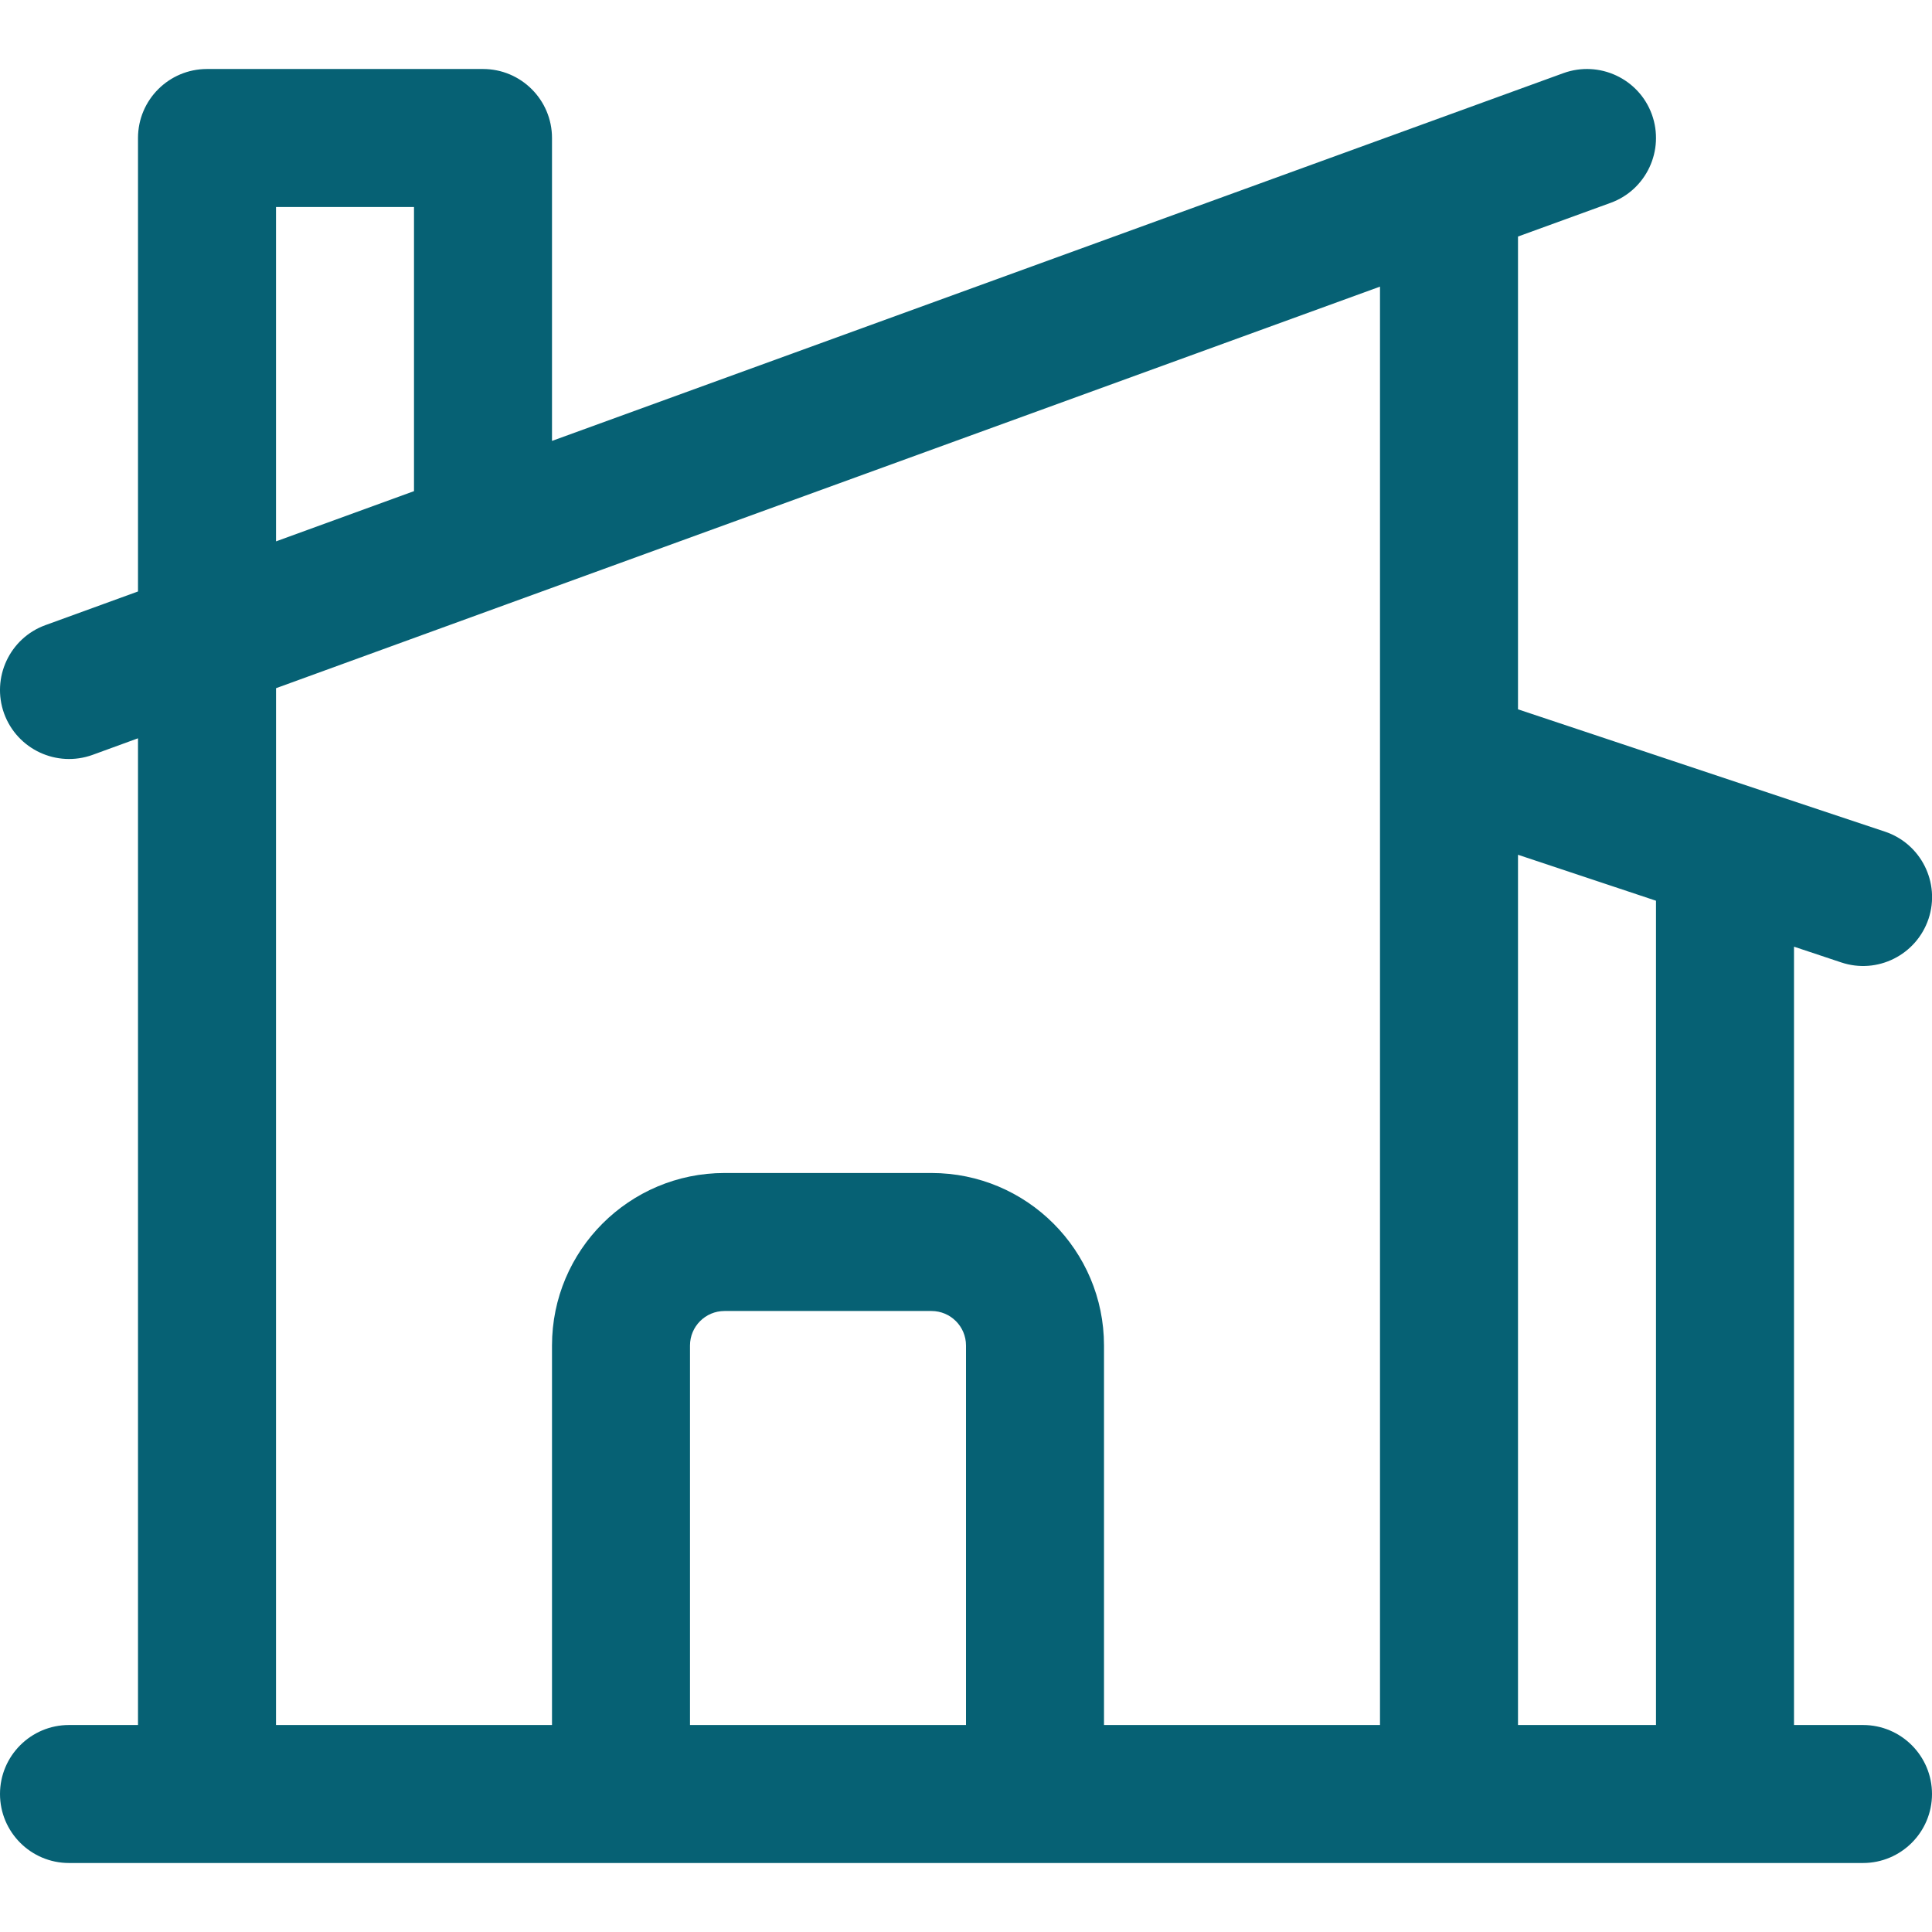 <svg width="14" height="14" viewBox="0 0 14 14" fill="none" xmlns="http://www.w3.org/2000/svg">
<path fill-rule="evenodd" clip-rule="evenodd" d="M11.97 0.829C12.064 1.089 11.93 1.376 11.671 1.47L11 1.714V5.14L13.658 6.026C13.92 6.113 14.062 6.396 13.975 6.658C13.887 6.92 13.604 7.062 13.342 6.974L13 6.86V12.5H13.5C13.776 12.5 14 12.724 14 13C14 13.276 13.776 13.5 13.5 13.5H0.5C0.224 13.5 0 13.276 0 13C0 12.724 0.224 12.5 0.5 12.5H1V5.35L0.671 5.47C0.411 5.564 0.125 5.43 0.03 5.171C-0.064 4.911 0.07 4.624 0.329 4.53L1 4.286V1C1 0.724 1.224 0.5 1.5 0.5H3.5C3.776 0.5 4 0.724 4 1V3.195L11.329 0.53C11.589 0.436 11.876 0.57 11.97 0.829ZM3 3.559L2 3.923V1.5H3V3.559ZM2 4.987V12.5H4V9.75C4 9.06 4.56 8.5 5.25 8.5H6.75C7.44 8.5 8 9.06 8 9.75V12.5H10V5.512C10 5.504 10 5.496 10 5.488V2.077L3.671 4.379L2 4.987ZM11 6.194V12.5H12V6.527L11 6.194ZM5 12.5H7V9.75C7 9.612 6.888 9.5 6.75 9.5H5.25C5.112 9.5 5 9.612 5 9.75V12.5Z" fill="#066174"/>
</svg>
